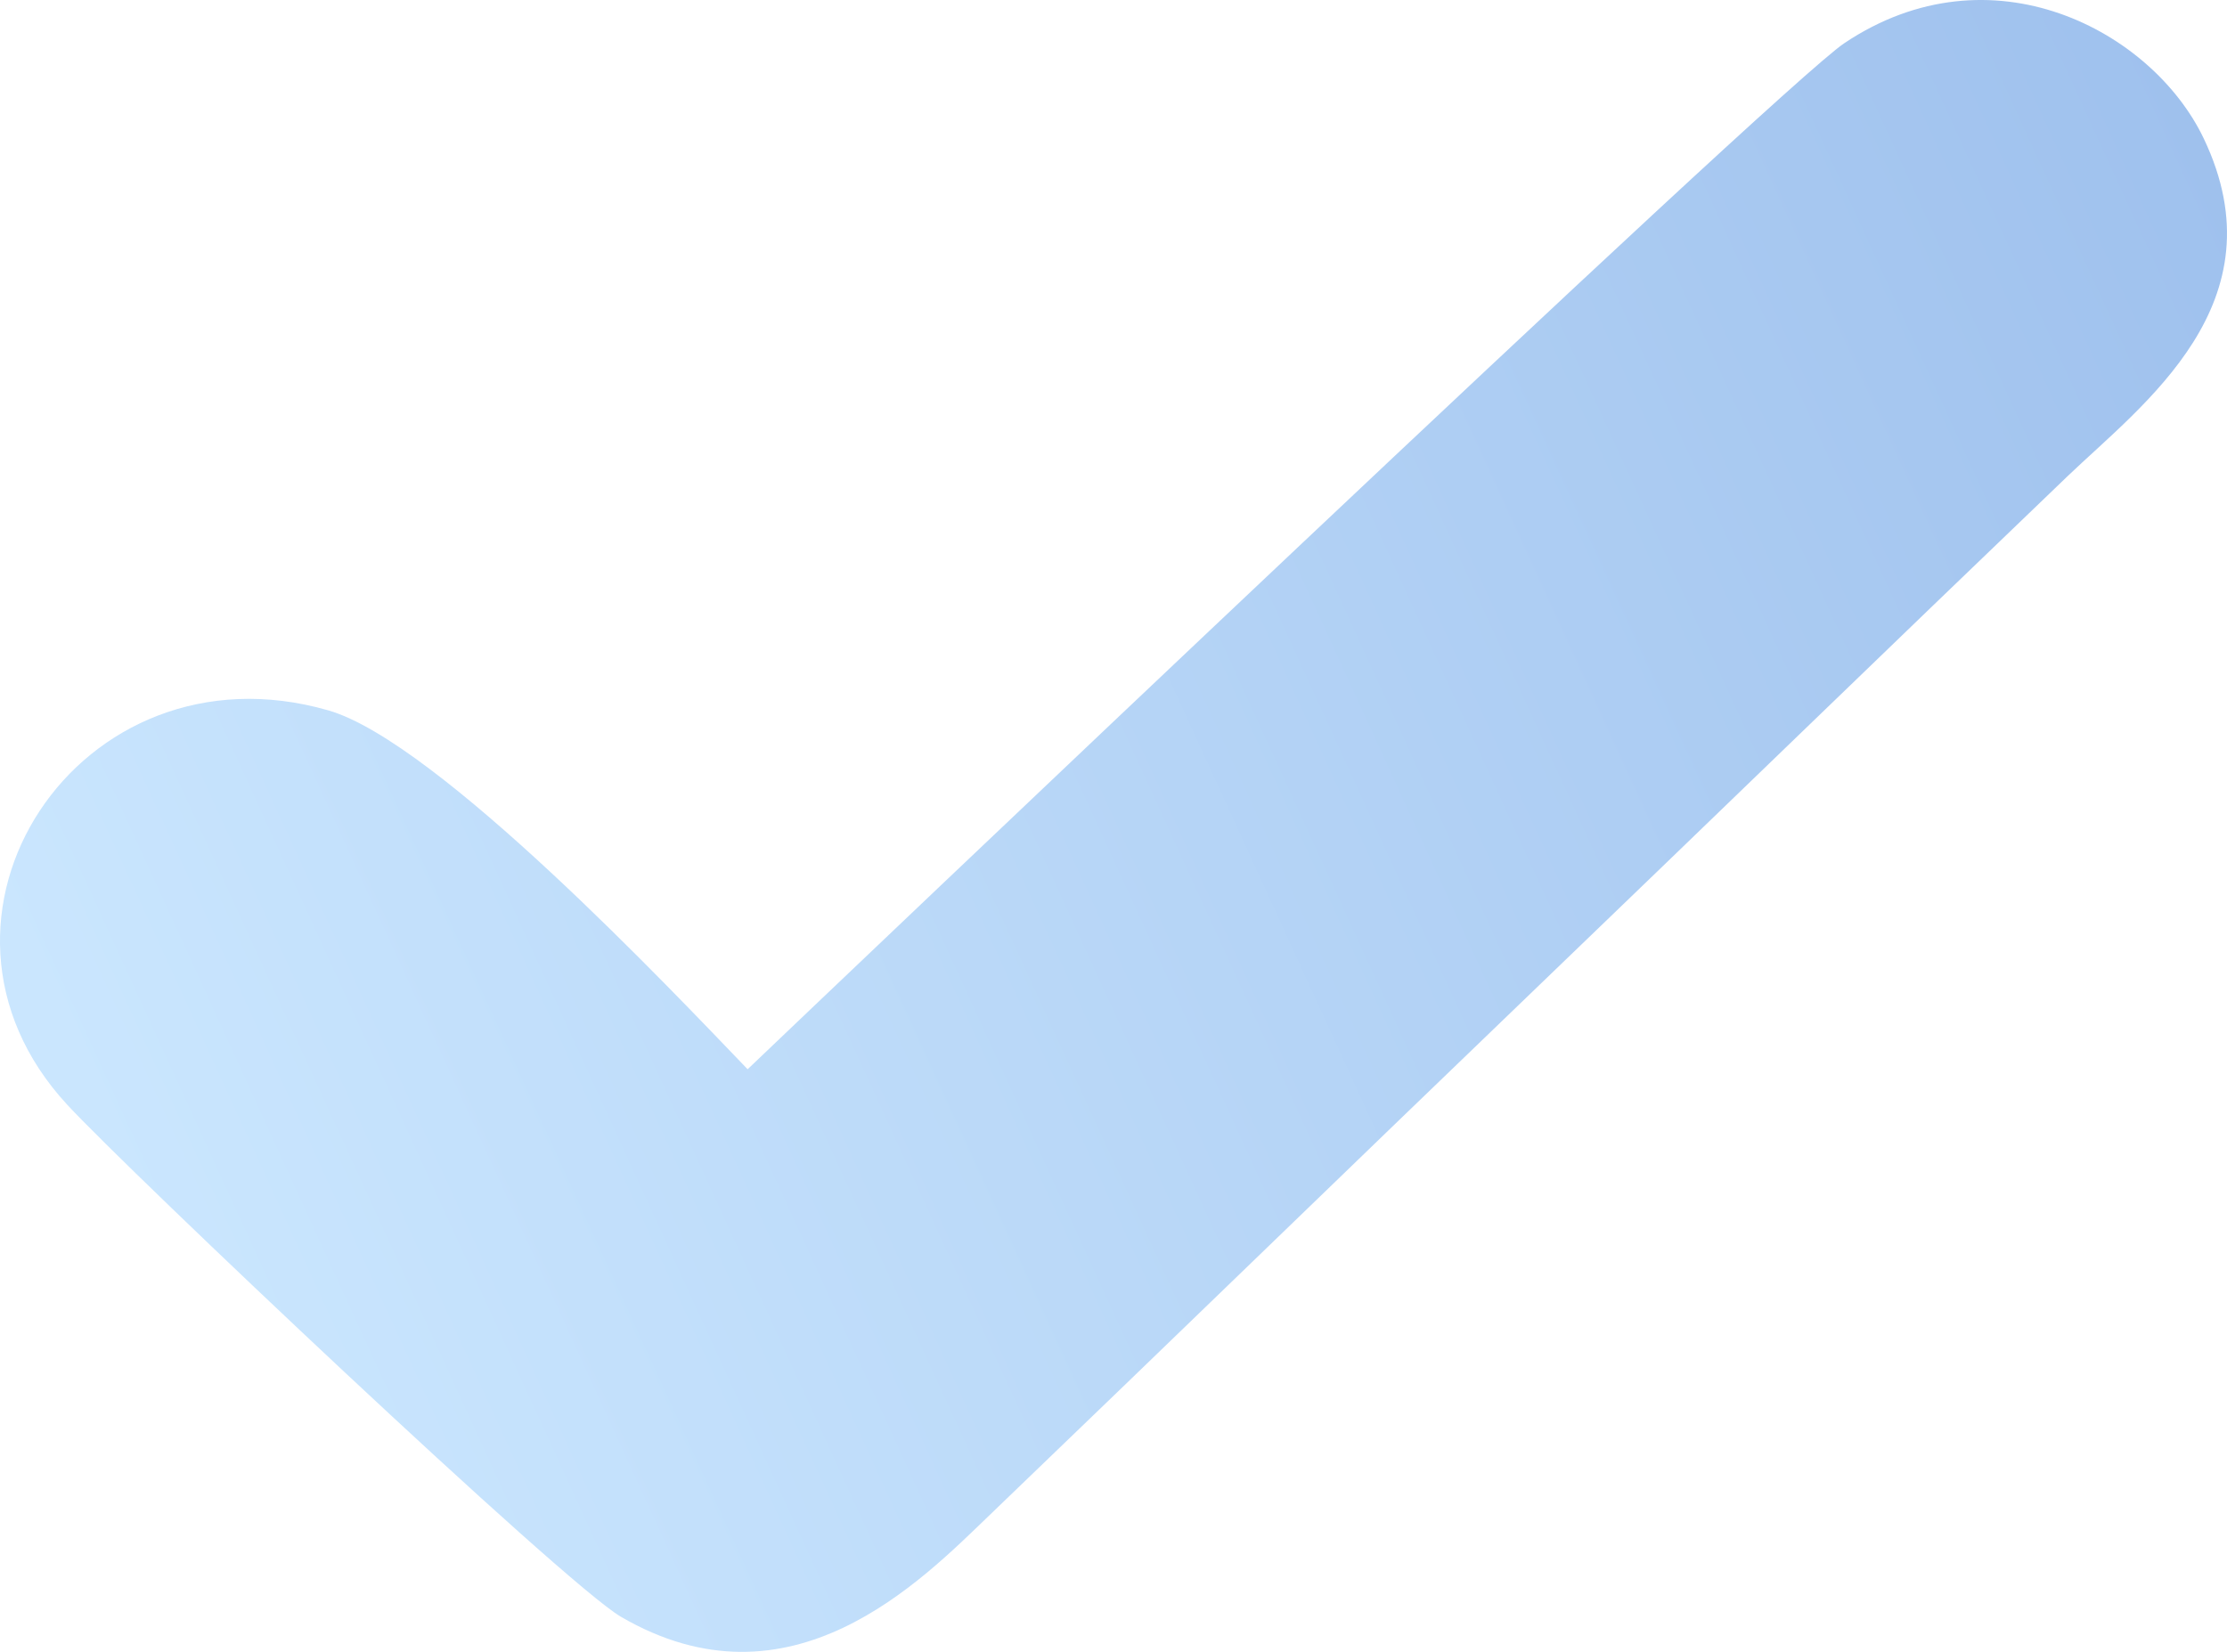 <?xml version="1.0" encoding="UTF-8"?> <svg xmlns="http://www.w3.org/2000/svg" width="31" height="23" viewBox="0 0 31 23" fill="none"> <path fill-rule="evenodd" clip-rule="evenodd" d="M10.407 14.888C9.37 13.81 6.09 10.328 4.57 9.891C1.094 8.891 -1.456 12.793 0.935 15.381C1.787 16.304 7.848 22.048 8.644 22.512C11.004 23.886 12.817 22.017 13.769 21.102C16.327 18.645 18.755 16.285 21.312 13.827C23.843 11.394 26.244 9.063 28.778 6.633C29.82 5.634 31.772 4.223 30.676 1.928C29.958 0.424 27.712 -0.767 25.672 0.602C24.739 1.228 11.494 13.85 10.407 14.888Z" fill="url(#paint0_linear_146_21)"></path> <defs> <linearGradient id="paint0_linear_146_21" x1="106.33" y1="11.5" x2="17.913" y2="51.97" gradientUnits="userSpaceOnUse"> <stop stop-color="#4977CC"></stop> <stop offset="1" stop-color="#CAE6FE"></stop> </linearGradient> </defs> </svg> 